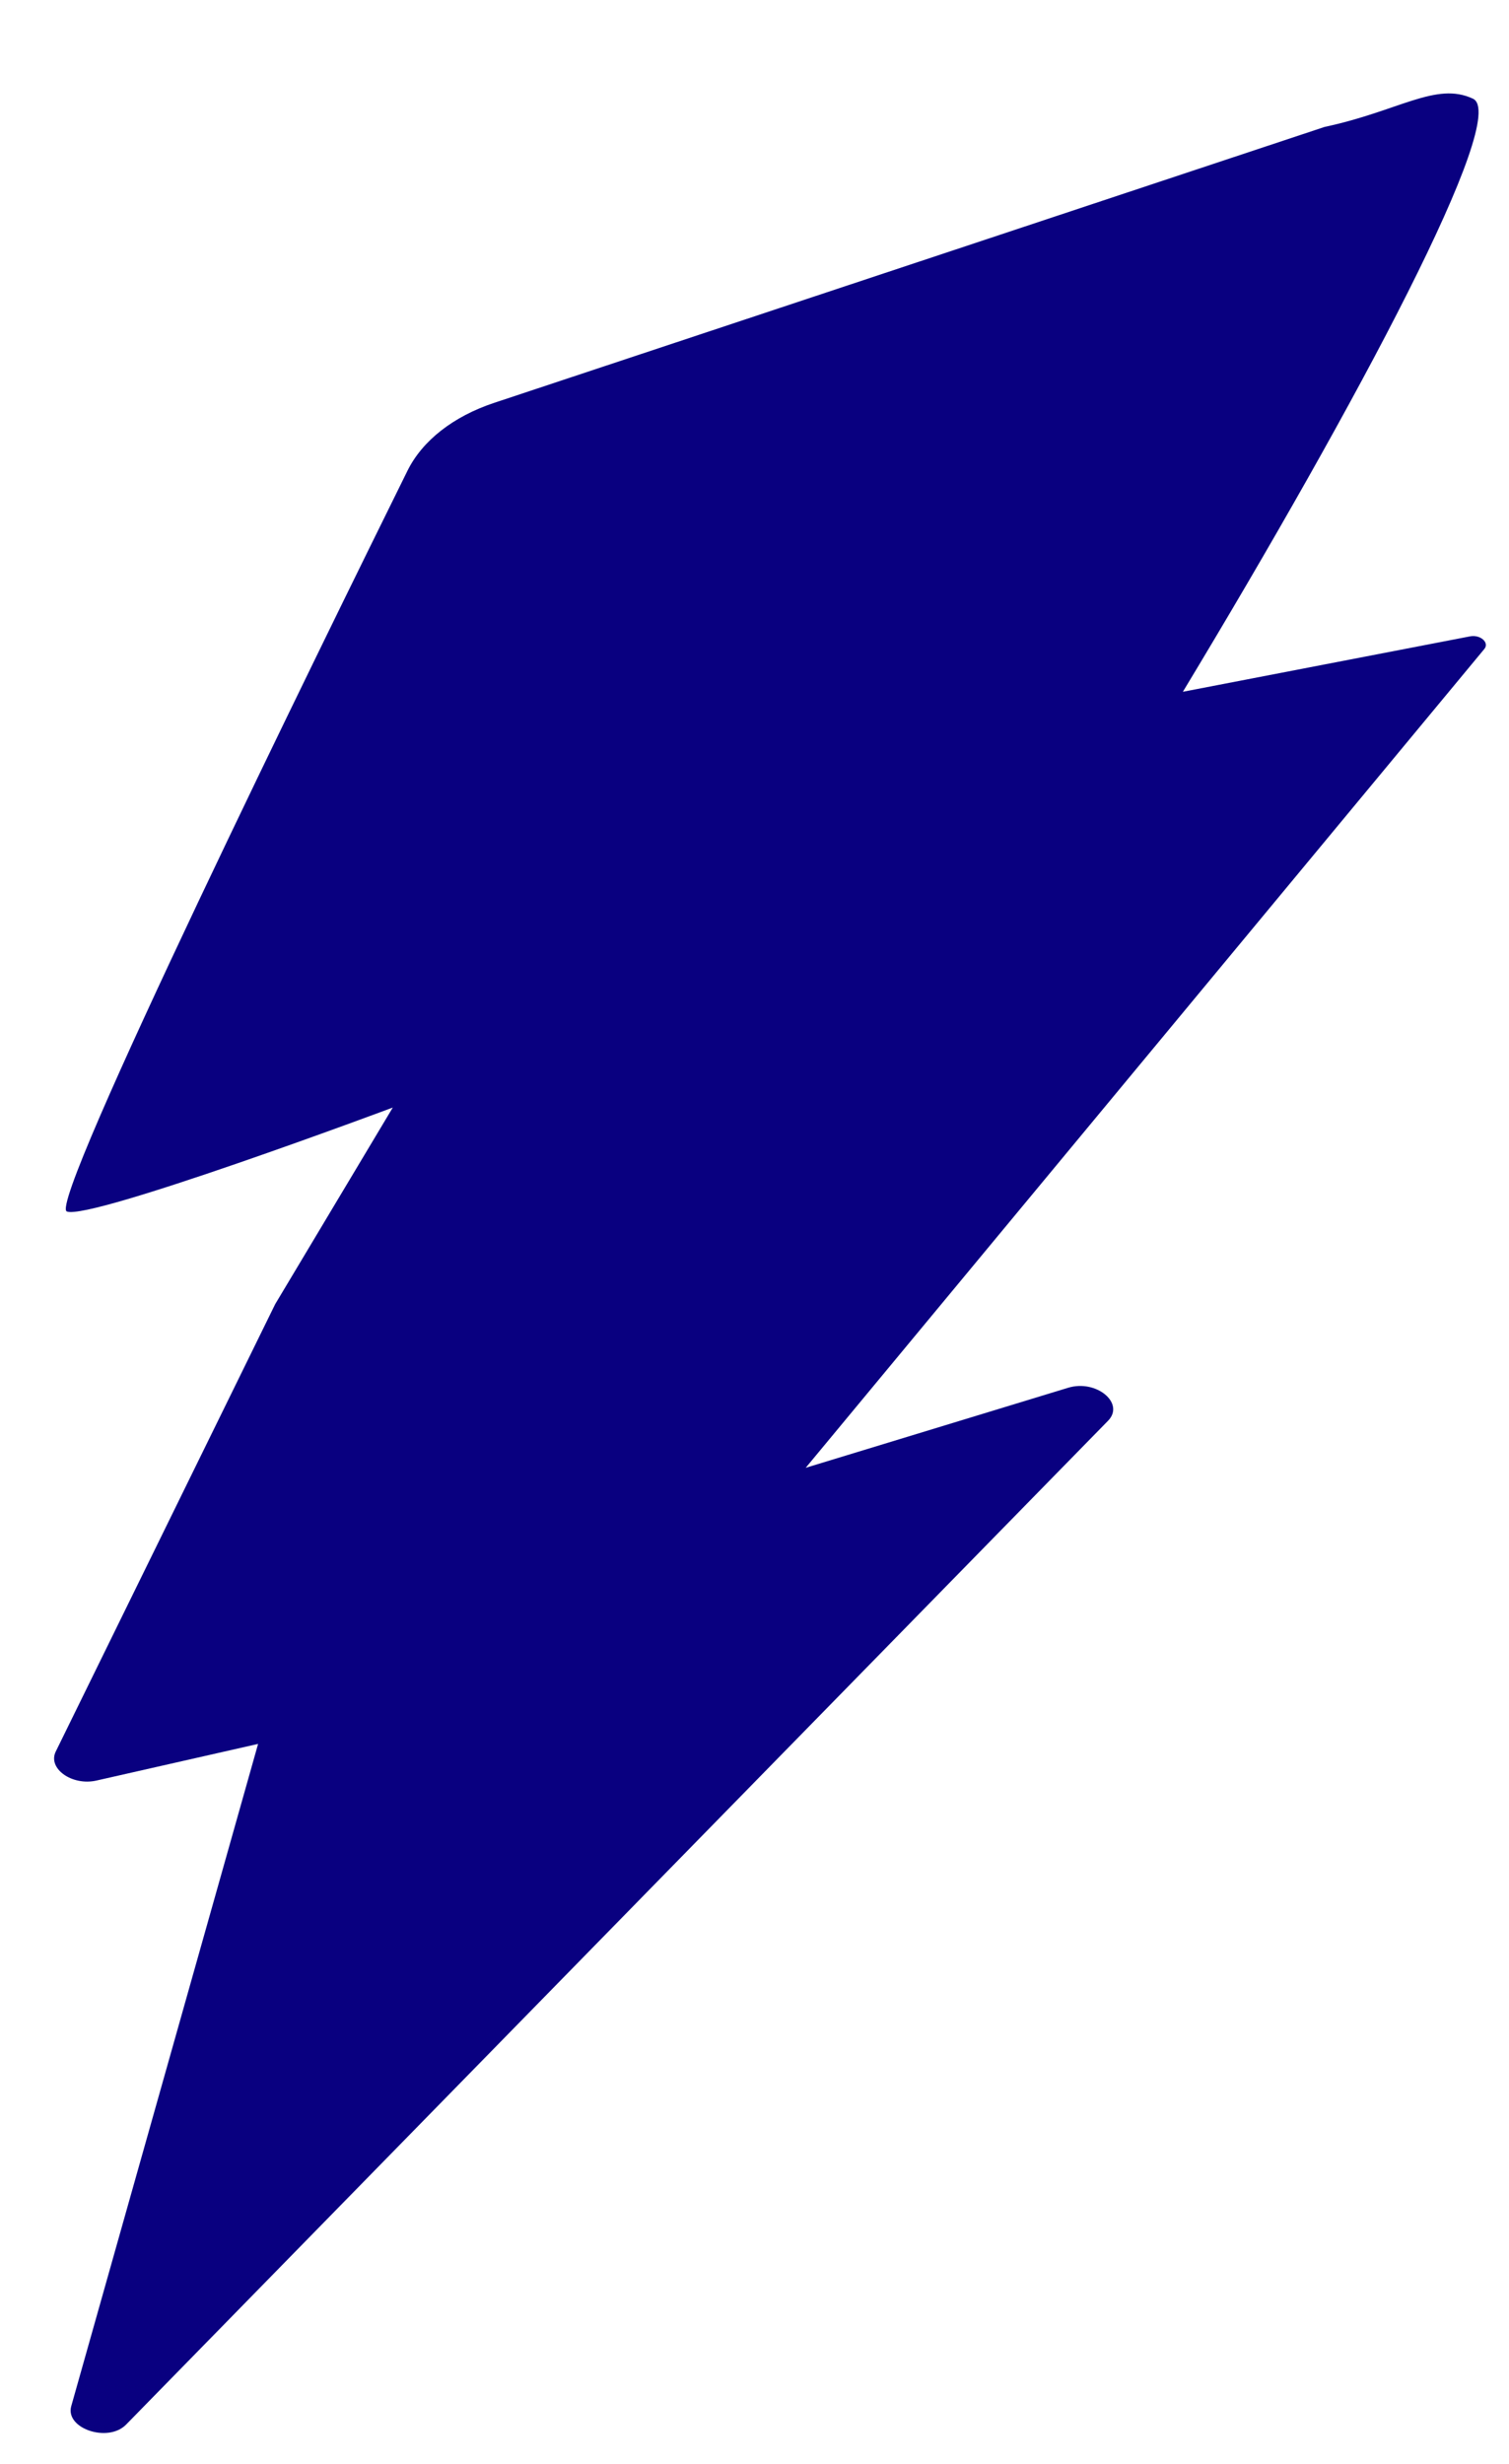 <?xml version="1.0" encoding="UTF-8"?> <svg xmlns="http://www.w3.org/2000/svg" xmlns:xlink="http://www.w3.org/1999/xlink" version="1.1" id="Layer_1" x="0px" y="0px" viewBox="0 0 446.69 729.22" style="enable-background:new 0 0 446.69 729.22;" xml:space="preserve"> <style type="text/css"> .st0{fill:#090080;} </style> <path class="st0" d="M392.1,37.56c22.01-4.67,32.98-13.49,43.92-8.35s-33.76,89.22-85.87,175.51l85.01-16.4 c3.04-0.59,5.8,1.84,4.23,3.73L238.5,434.37l77.7-23.69c8.31-2.53,16.89,4.57,11.8,9.77L37.32,717.52 c-5.34,5.46-18.1,1.16-16.23-5.46L76.4,516.08l-47.87,10.85c-7.2,1.63-14.49-3.56-12.03-8.58l64.96-132.41l34.81-58.18 c0,0-89.6,33.48-96.49,30.76c-5.86-2.31,76.2-169.37,100.83-219.19c4.41-8.93,13.57-16.1,25.69-20.12L392.1,37.56z"></path> </svg> 